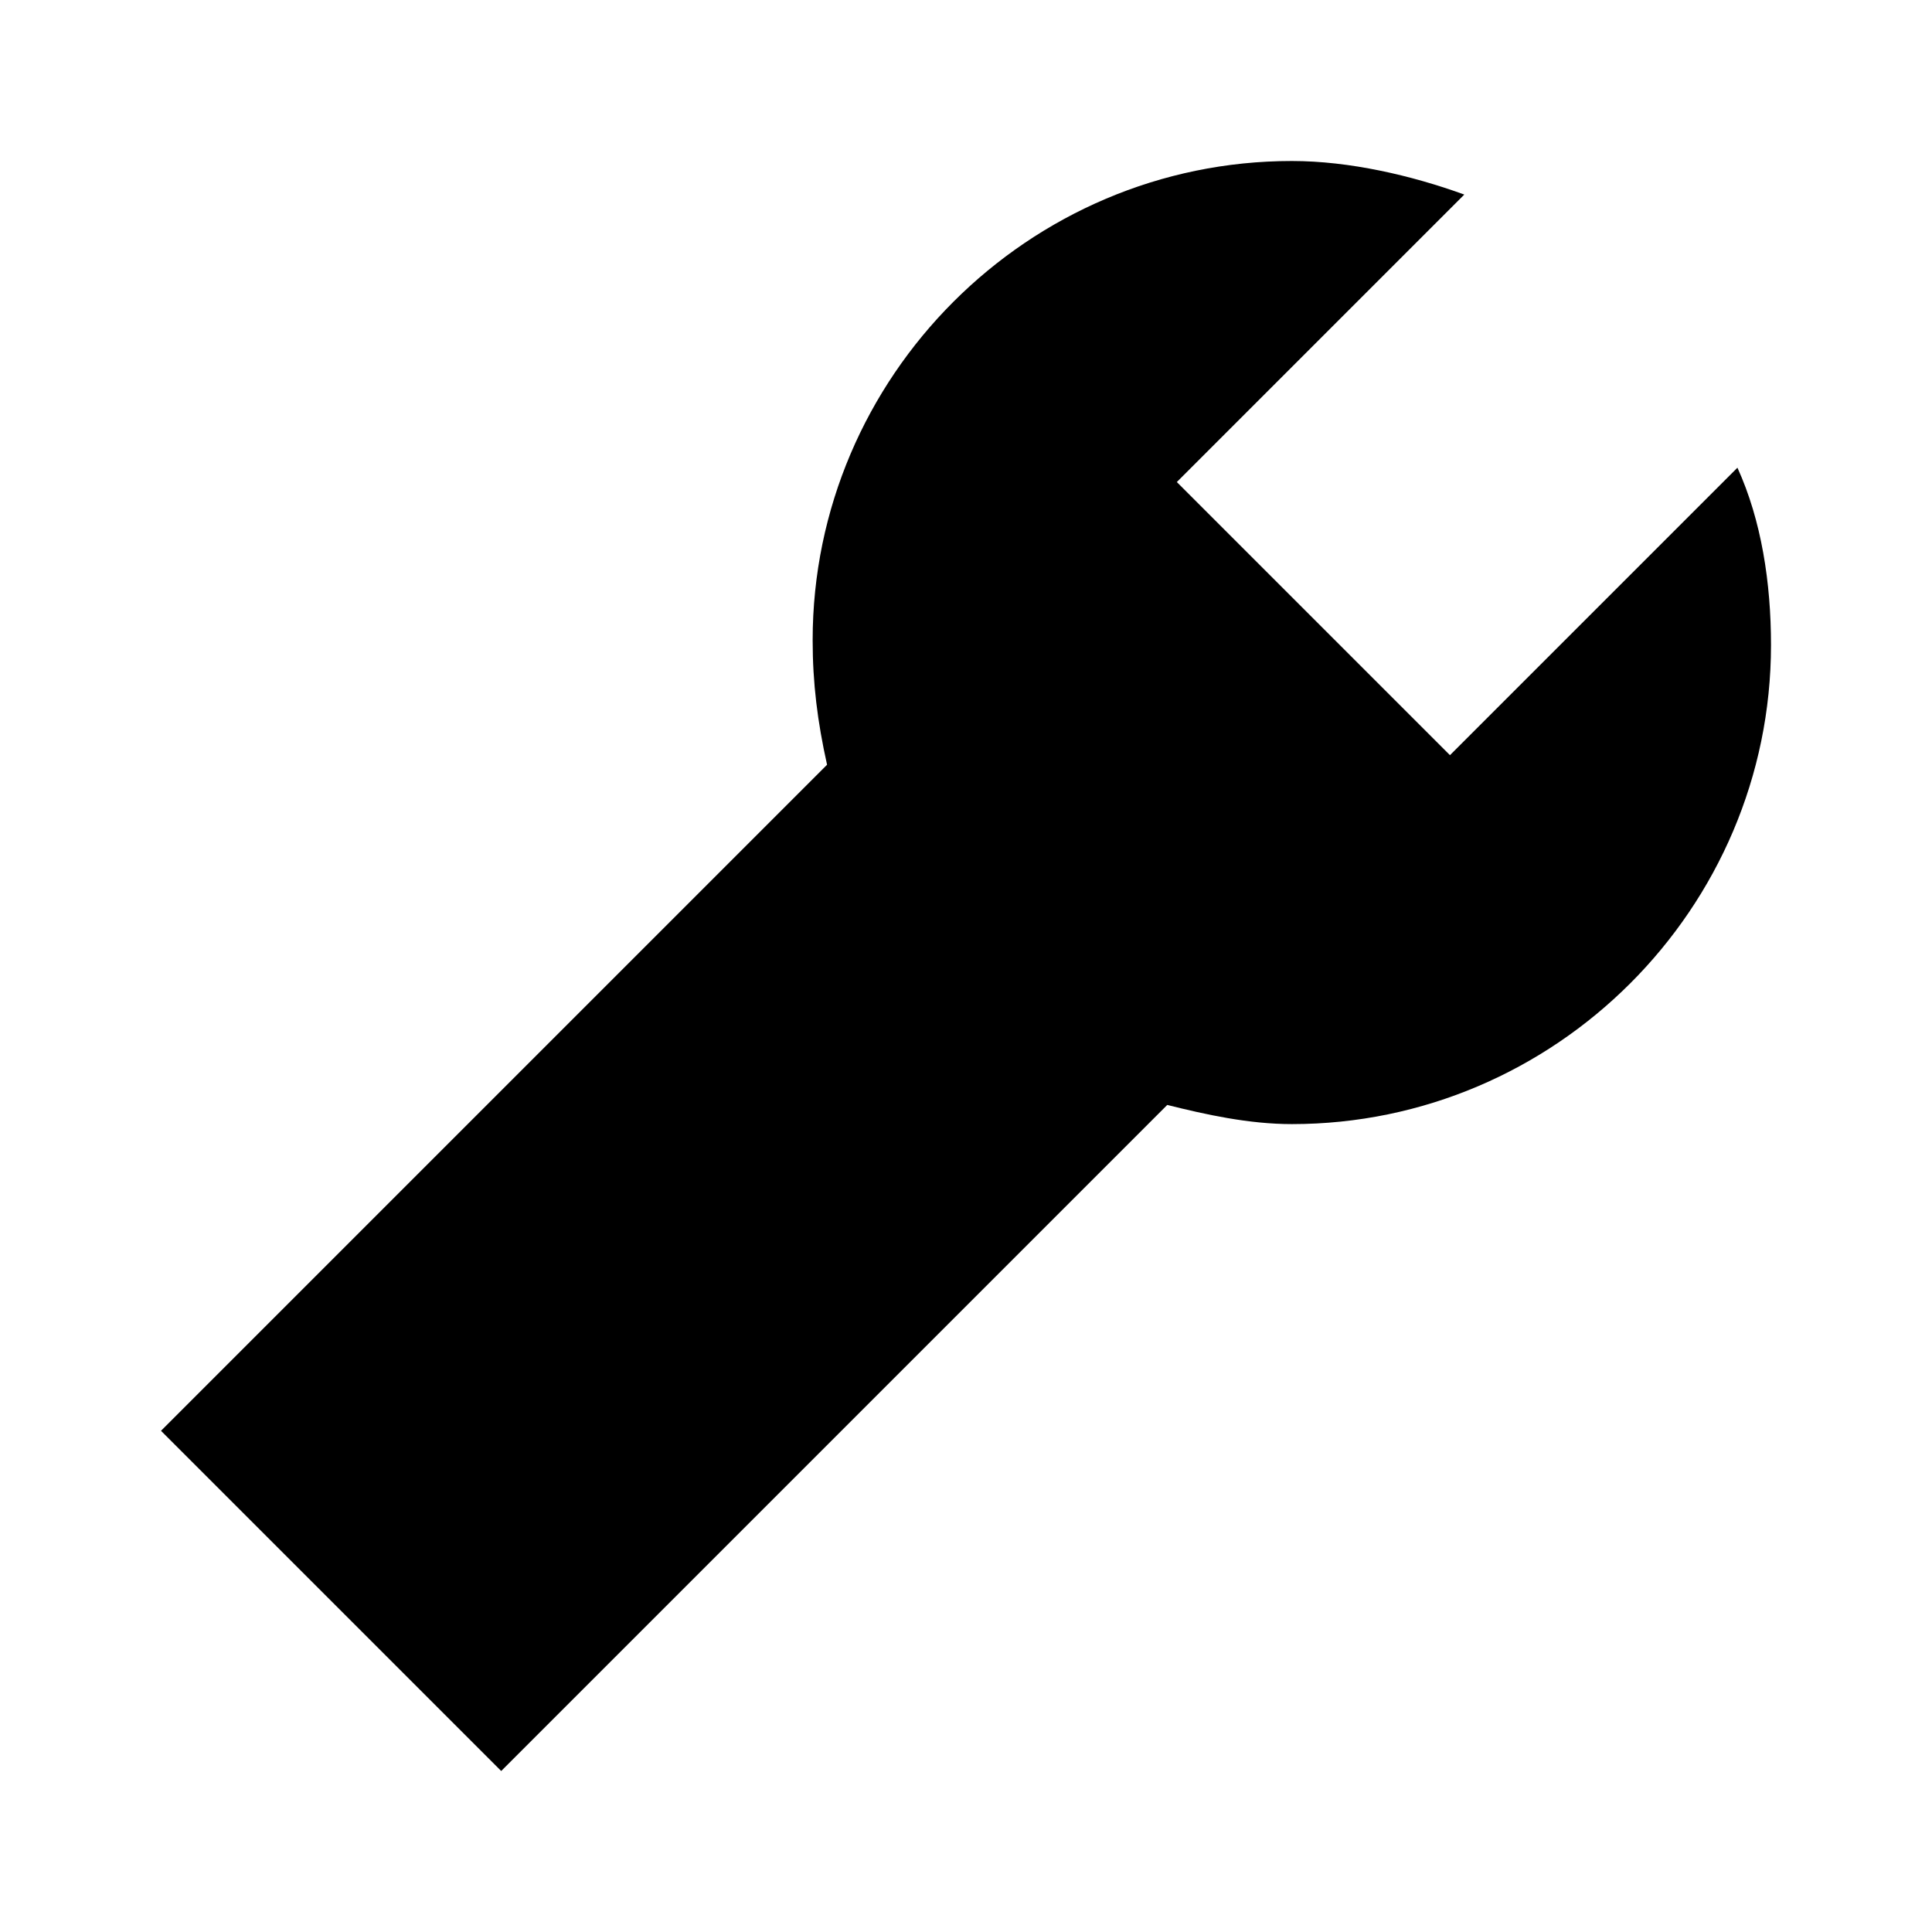 <svg width="24" height="24" viewBox="0 0 24 24" fill="none"
    xmlns="http://www.w3.org/2000/svg">
    <path fill-rule="evenodd" clip-rule="evenodd" d="M21.583 5.81L18.012 9.381L14.619 5.988L18.19 2.417C17.536 2.179 16.762 2 16.048 2C12.774 2 10.095 4.679 10.095 7.952C10.095 8.488 10.155 8.964 10.274 9.5L2 17.774L6.226 22L14.5 13.726C14.976 13.845 15.512 13.964 16.048 13.964C19.321 13.964 22 11.286 22 8.012C22 7.238 21.881 6.464 21.583 5.81Z" fill="currentColor"/>
</svg>
